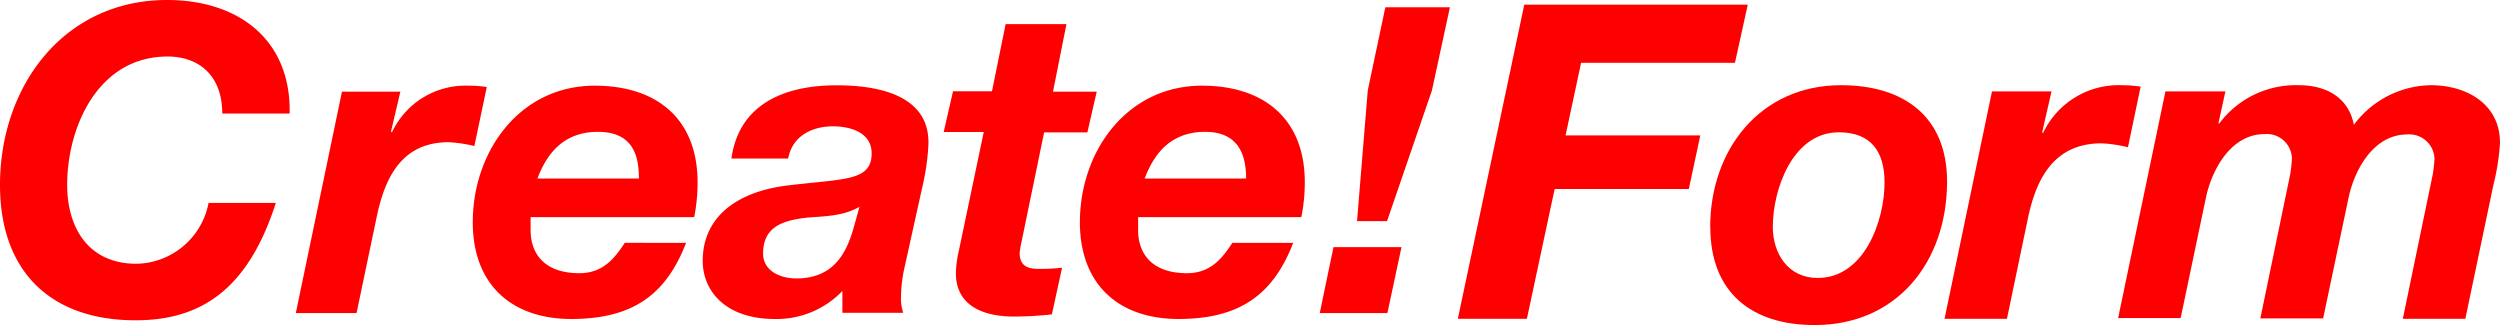 <svg xmlns="http://www.w3.org/2000/svg" viewBox="0 0 267.57 34.79">
  <g>
    <path d="M23.79,12.15c0-4-2.43-6.1-5.86-6.1-7.39,0-10.74,7.47-10.74,13.75,0,4.5,2.21,8.43,7.43,8.43a8,8,0,0,0,7.7-6.51h7.2c-2.93,9.13-7.89,12.56-15,12.56C5.36,34.28,0,29,0,19.8,0,9.21,6.83,0,17.88,0,25.44,0,31.16,4.17,31,12.15H23.79" style="fill: red"/>
    <path d="M36.66,9.81h6.19l-1,4.26.1.1a8.67,8.67,0,0,1,8.15-5,13.72,13.72,0,0,1,2,.14l-1.33,6.32a14.63,14.63,0,0,0-2.75-.41c-5,0-6.78,3.75-7.66,7.79l-2.2,10.5h-6.5l4.94-23.7" style="fill: red"/>
    <path d="M57.52,19.11c1-2.66,2.8-5,6.46-5,3.81,0,4.4,2.61,4.4,5ZM74.3,23.24a19.24,19.24,0,0,0,.36-3.72c0-6.87-4.44-10.35-11-10.35-8.06,0-13.06,7.06-13.06,14.61,0,6.74,4.22,10.36,10.55,10.36,6.83,0,10.22-2.84,12.28-8.15H66.87c-1,1.51-2.24,3.25-4.86,3.25-3.53,0-5.22-1.87-5.22-4.63,0-.37,0-.77,0-1.37H74.3" style="fill: red"/>
    <path d="M91.35,24.43c-.74,2.56-2.07,5.37-6.1,5.37-1.88,0-3.58-.88-3.58-2.67,0-3,2.34-3.57,4.82-3.85,1.88-.13,3.85-.18,5.5-1.15Zm-7-7.42c.41-2.39,2.47-3.49,4.82-3.49,1.64,0,4.12.55,4.12,2.89,0,3-2.89,2.7-9,3.44-5.64.69-9.08,3.53-9.08,8.06,0,3.3,2.52,6.23,7.7,6.23a9.72,9.72,0,0,0,7.25-3v2.34h6.51a4.83,4.83,0,0,1-.24-1.38,15.26,15.26,0,0,1,.32-3.21l2.11-9.53a24.42,24.42,0,0,0,.51-4c.09-5.31-5.64-6.23-9.85-6.23-5.37,0-10.41,1.88-11.24,7.84h6.1" style="fill: red"/>
    <path d="M112.7,9.81h4.68l-1,4.36h-4.63l-2.43,11.77a11.09,11.09,0,0,0-.19,1.11c0,1.69,1.25,1.73,2.21,1.73a20.09,20.09,0,0,0,2.33-.13l-1.09,5a39.37,39.37,0,0,1-4.08.23c-3,0-6.29-1-6.19-4.81a11.84,11.84,0,0,1,.32-2.26l2.66-12.68H101l1-4.36h4.17l1.46-7.19h6.51L112.7,9.81" style="fill: red"/>
    <path d="M122.51,19.11c1-2.66,2.8-5,6.47-5s4.39,2.61,4.39,5Zm16.77,4.13a19.23,19.23,0,0,0,.37-3.72c0-6.87-4.44-10.35-11-10.35-8.07,0-13.07,7.06-13.07,14.61,0,6.74,4.22,10.36,10.55,10.36,6.82,0,10.22-2.84,12.28-8.15h-6.51c-1,1.51-2.24,3.25-4.86,3.25-3.53,0-5.23-1.87-5.23-4.63,0-.37,0-.77,0-1.37h17.46" style="fill: red"/>
    <path d="M142.72,26.45H150l-1.51,7.06h-7.24ZM153.26,9.67l-4.81,14h-3.21l1.15-14L148.27.78h6.91l-1.92,8.89" style="fill: red"/>
    <polyline points="163.14 0.5 187.06 0.5 185.69 6.72 169.22 6.72 167.56 14.49 181.98 14.49 180.75 20.23 166.39 20.23 163.42 34.12 156.03 34.12 163.14 0.5" style="fill: red"/>
    <path d="M189.74,24.29c0-4.1,2.17-10.13,7.06-10.13,3.49,0,4.9,2.11,4.9,5.37,0,4.09-2.16,10.22-7.16,10.22C191.39,29.75,189.74,27.15,189.74,24.29Zm-6.69,0c0,7,4.39,10.5,11.17,10.5,8.84,0,14.17-6.79,14.17-15.36,0-7-4.67-10.31-11.35-10.31-8.66,0-14,6.92-14,15.17" style="fill: red"/>
    <path d="M213.21,9.78h6.36l-1,4.38.09.09a8.94,8.94,0,0,1,8.38-5.13,14.41,14.41,0,0,1,2.07.15l-1.36,6.49a14.44,14.44,0,0,0-2.83-.42c-5.12,0-7,3.85-7.87,8l-2.25,10.78h-6.68l5.08-24.34" style="fill: red"/>
    <path d="M231.78,9.78h6.4l-.75,3.43h.1a10.22,10.22,0,0,1,8.52-4.09c2.92,0,5.32,1.32,5.88,4.24a10.46,10.46,0,0,1,8.24-4.24c3.81,0,7.4,2,7.4,6.17a24.59,24.59,0,0,1-.71,4.52l-3,14.31h-6.69l3.19-15.39a14.19,14.19,0,0,0,.2-1.75,2.7,2.7,0,0,0-2.92-2.59c-3.58,0-5.61,3.72-6.26,6.69l-2.74,13h-6.72l3.19-15.39a13.91,13.91,0,0,0,.19-1.75,2.69,2.69,0,0,0-2.91-2.59c-3.58,0-5.61,3.72-6.27,6.69l-2.73,13H226.7l5.08-24.34" style="fill: red"/>
  </g>
</svg>
